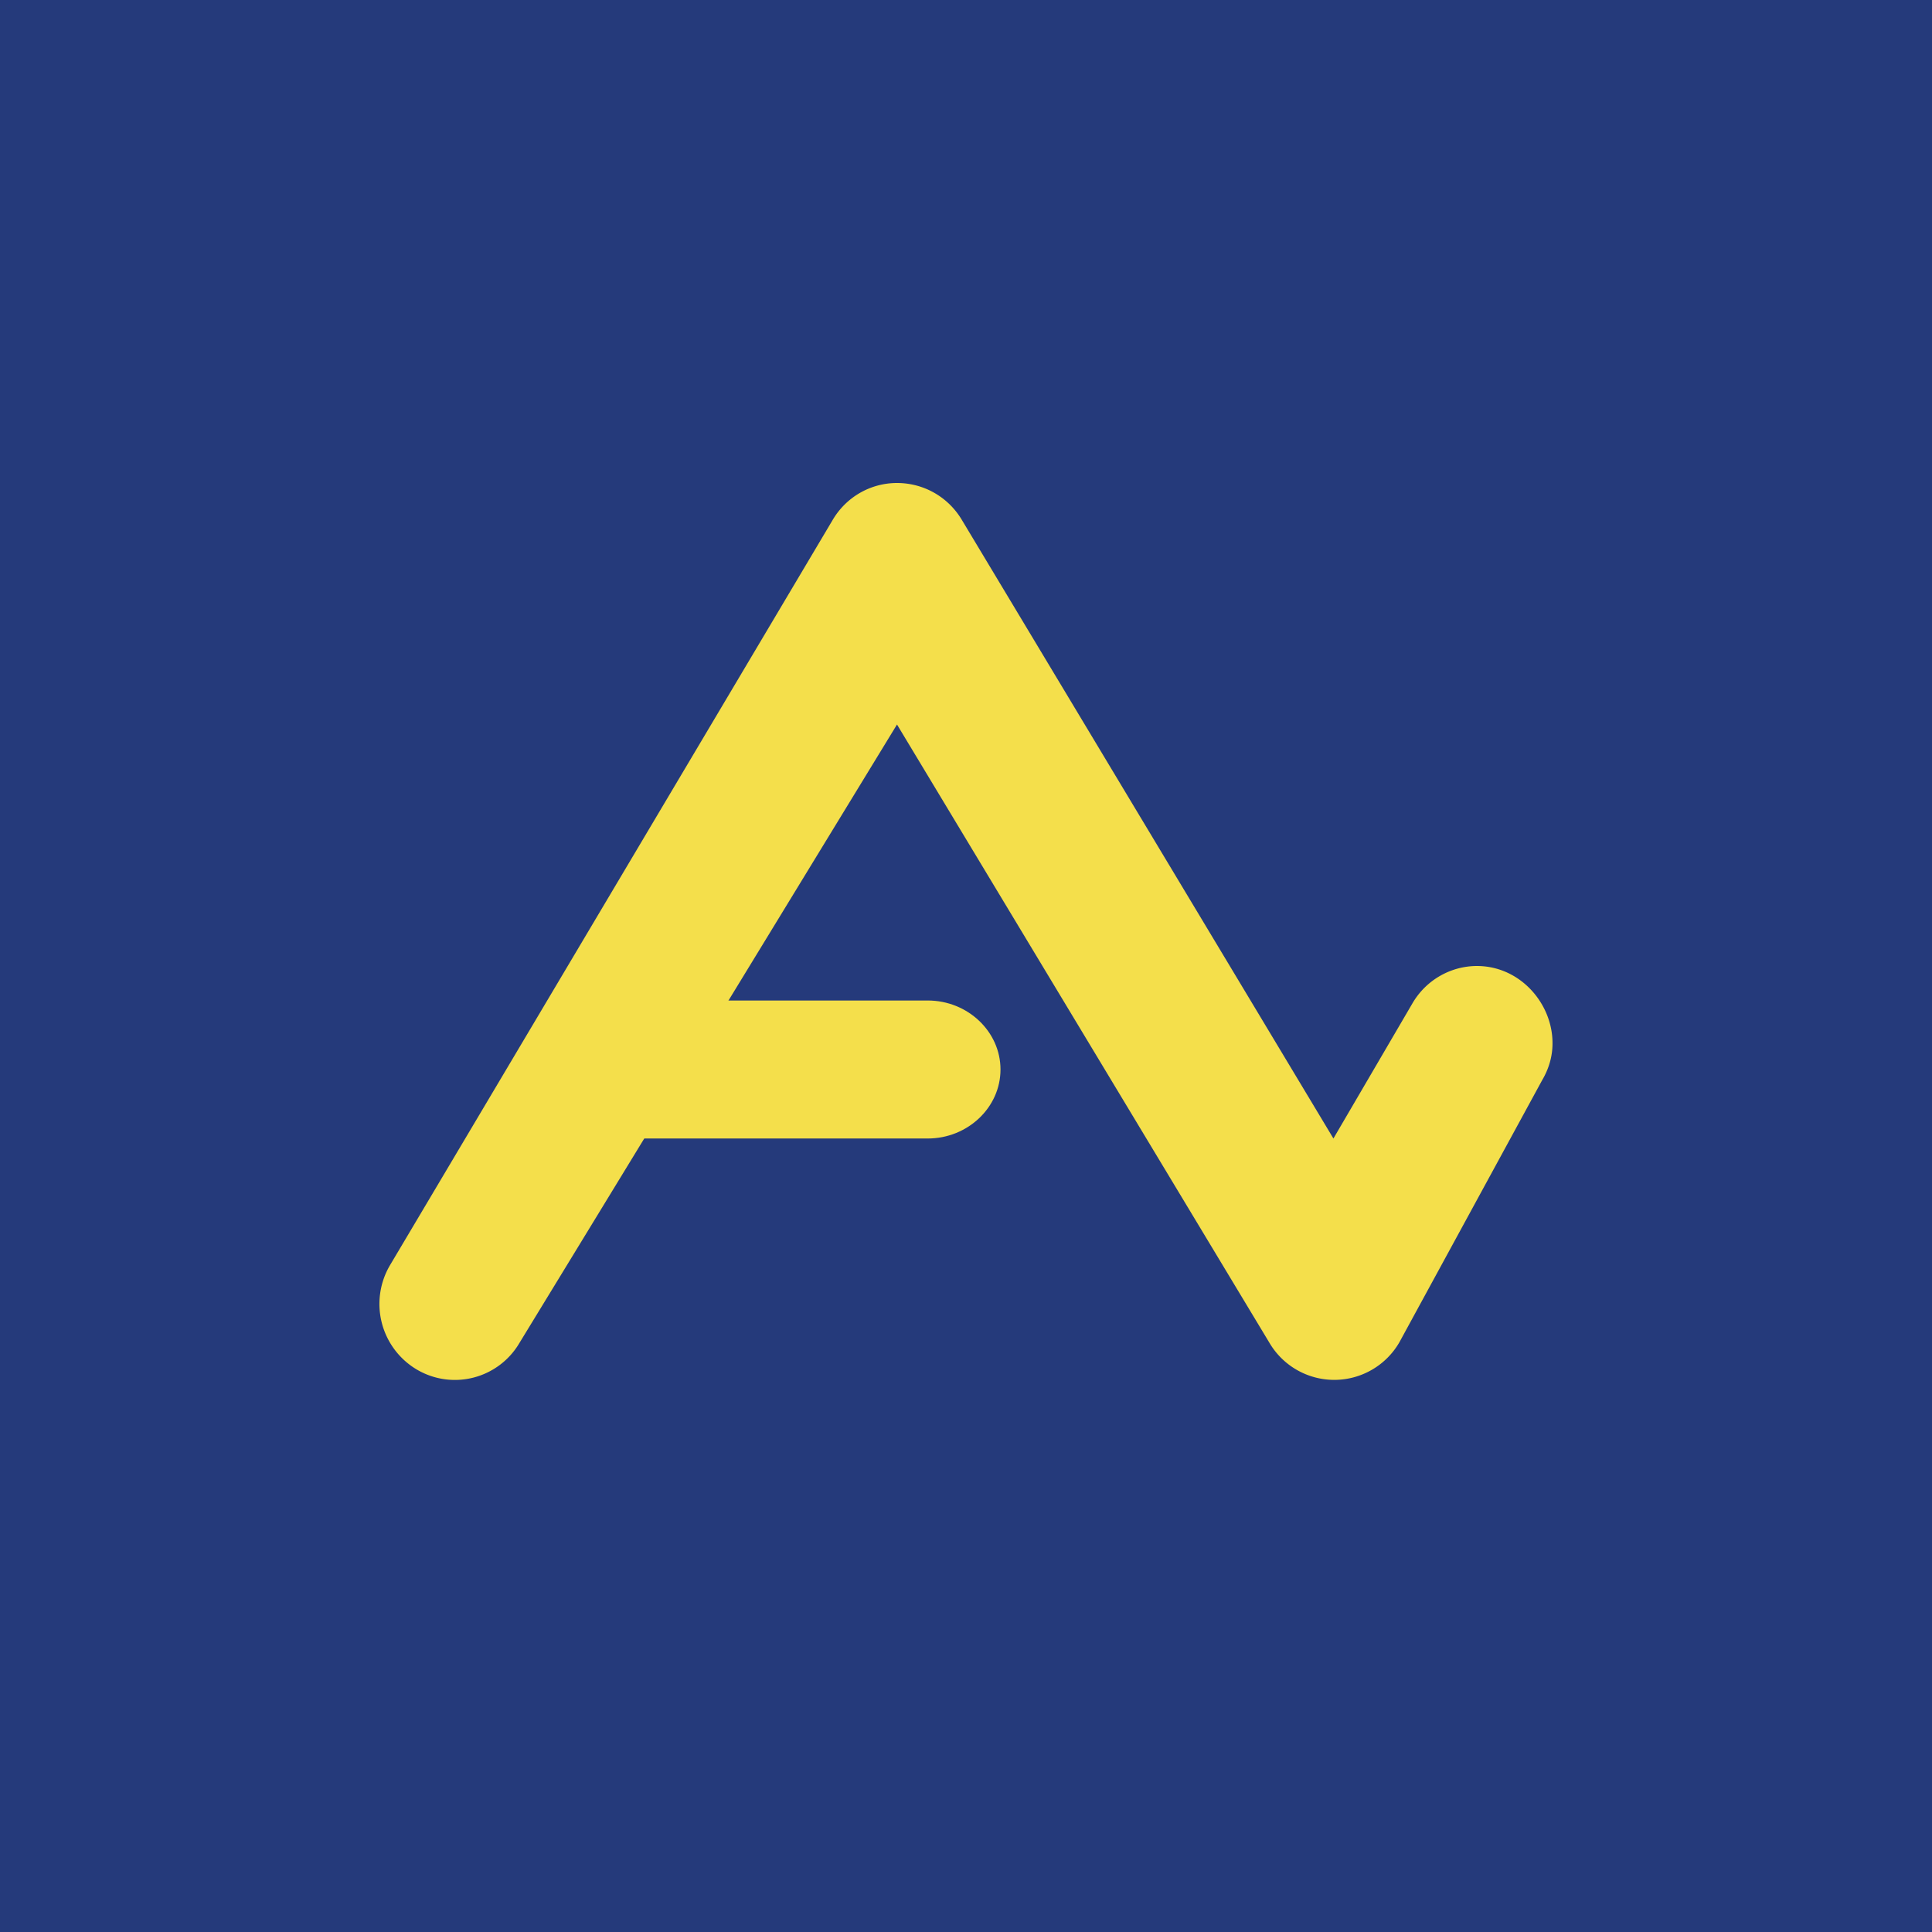 <!-- by TradingView --><svg width="56" height="56" viewBox="0 0 56 56" xmlns="http://www.w3.org/2000/svg"><path fill="#253A7B" d="M0 0h56v56H0z"/><path d="M26 14c.77 0 1.48.4 1.88 1.07L38.65 33l2.28-3.9c.4-.7 1.13-1.1 1.88-1.1 1.26 0 2.2 1.1 2.19 2.25 0 .36-.1.72-.3 1.06l-4.14 7.6a2.18 2.18 0 0 1-3.76.02L26 21 15.06 38.92a2.17 2.17 0 0 1-2.99.77 2.21 2.21 0 0 1-.77-3.01l12.83-21.6c.39-.67 1.1-1.08 1.87-1.08Z" fill="#F4DF4B"/><path d="M15 31c0-1.1.95-2 2.11-2h9.78c1.16 0 2.11.9 2.11 2s-.95 2-2.11 2H17.1c-1.16 0-2.11-.9-2.11-2Z" fill="#F4DF4B"/></svg>